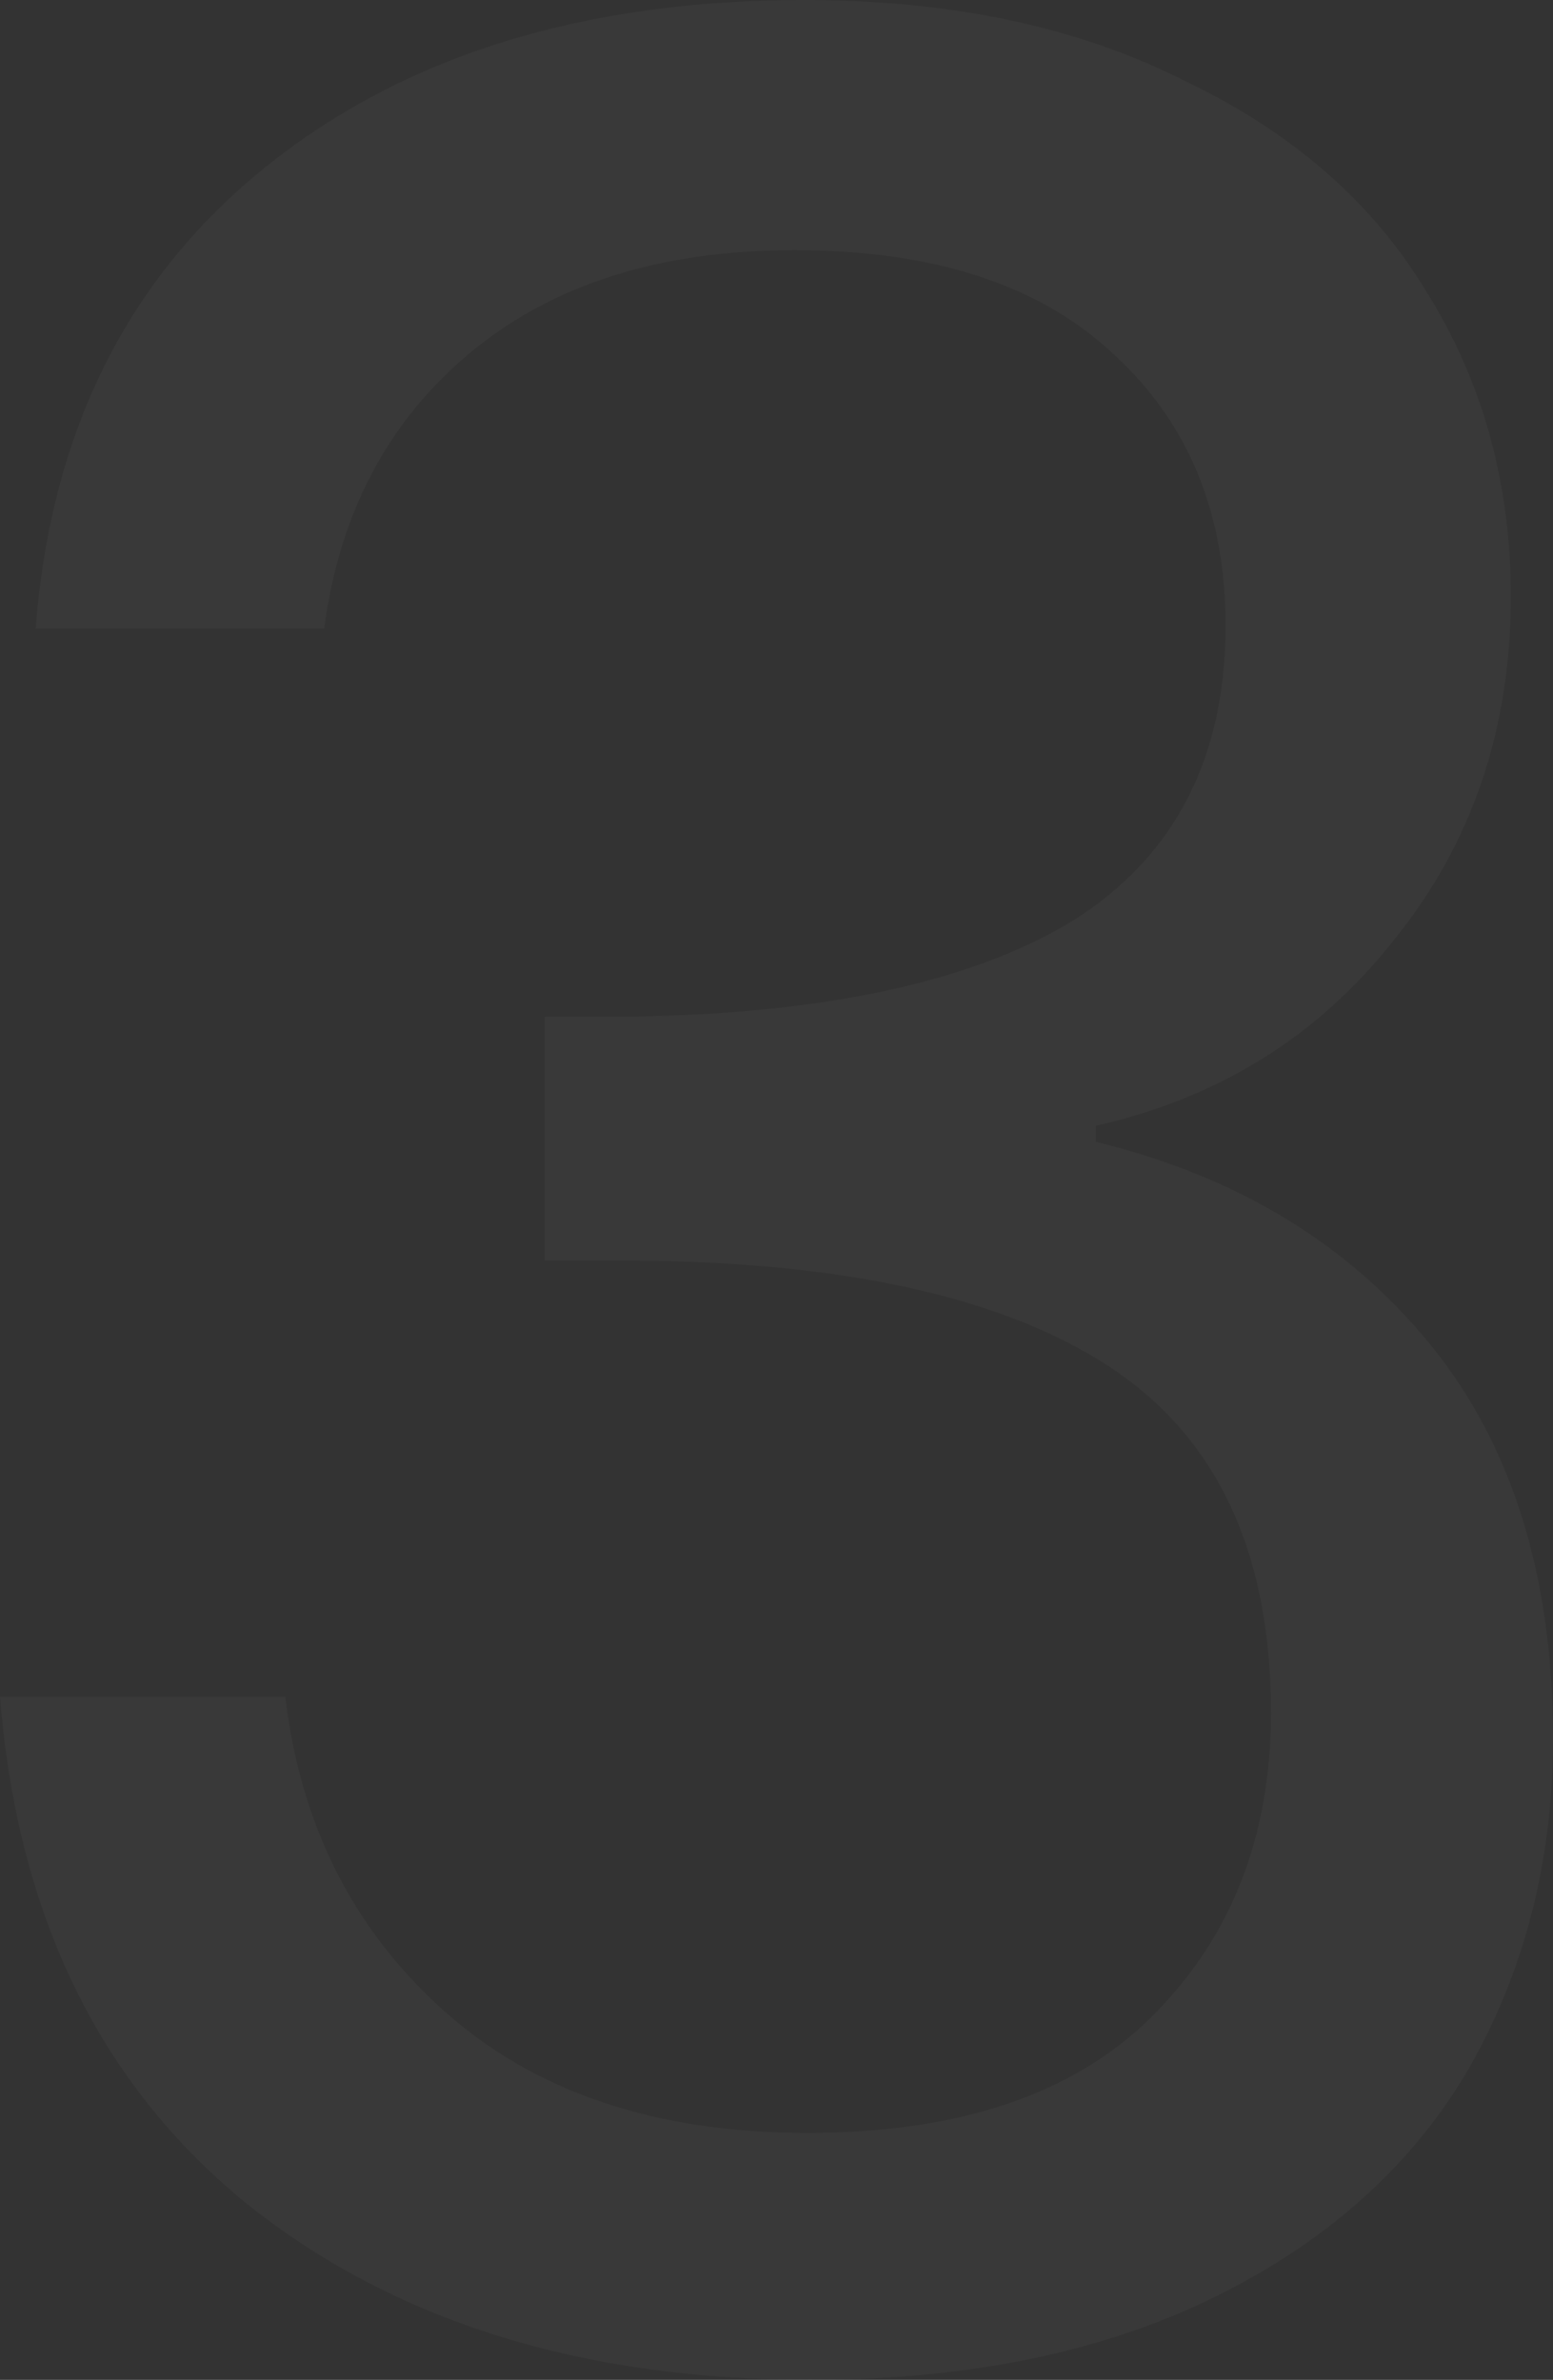 <?xml version="1.0" encoding="UTF-8" standalone="no"?><svg width="47" height="72" viewBox="0 0 47 72" fill="none" xmlns="http://www.w3.org/2000/svg">
<rect x="0" y="0" width="47" height="72" fill="#333333" stroke="none"/>
<path opacity="0.03" d="M1.079 19.019C1.537 13.067 3.859 8.41 8.046 5.046C12.232 1.682 17.662 0 24.334 0C28.782 0 32.609 0.809 35.814 2.426C39.085 3.978 41.538 6.113 43.173 8.83C44.874 11.547 45.724 14.62 45.724 18.049C45.724 22.059 44.547 25.52 42.192 28.431C39.903 31.342 36.894 33.218 33.165 34.059V34.544C37.417 35.58 40.786 37.617 43.271 40.658C45.757 43.698 47 47.677 47 52.593C47 56.28 46.15 59.612 44.449 62.588C42.748 65.499 40.197 67.795 36.795 69.477C33.394 71.159 29.305 72 24.53 72C17.596 72 11.905 70.221 7.457 66.663C3.009 63.04 0.523 57.93 0 51.331H8.635C9.093 55.213 10.695 58.383 13.443 60.841C16.19 63.299 19.853 64.528 24.432 64.528C29.011 64.528 32.478 63.364 34.833 61.035C37.253 58.642 38.464 55.569 38.464 51.817C38.464 46.965 36.828 43.472 33.557 41.337C30.287 39.202 25.348 38.135 18.741 38.135H16.484V30.76H18.839C24.857 30.695 29.404 29.725 32.478 27.849C35.553 25.908 37.09 22.933 37.09 18.922C37.09 15.493 35.945 12.744 33.656 10.674C31.431 8.604 28.226 7.569 24.04 7.569C19.984 7.569 16.713 8.604 14.228 10.674C11.742 12.744 10.27 15.526 9.812 19.019H1.079Z" fill="white"/>
</svg>
